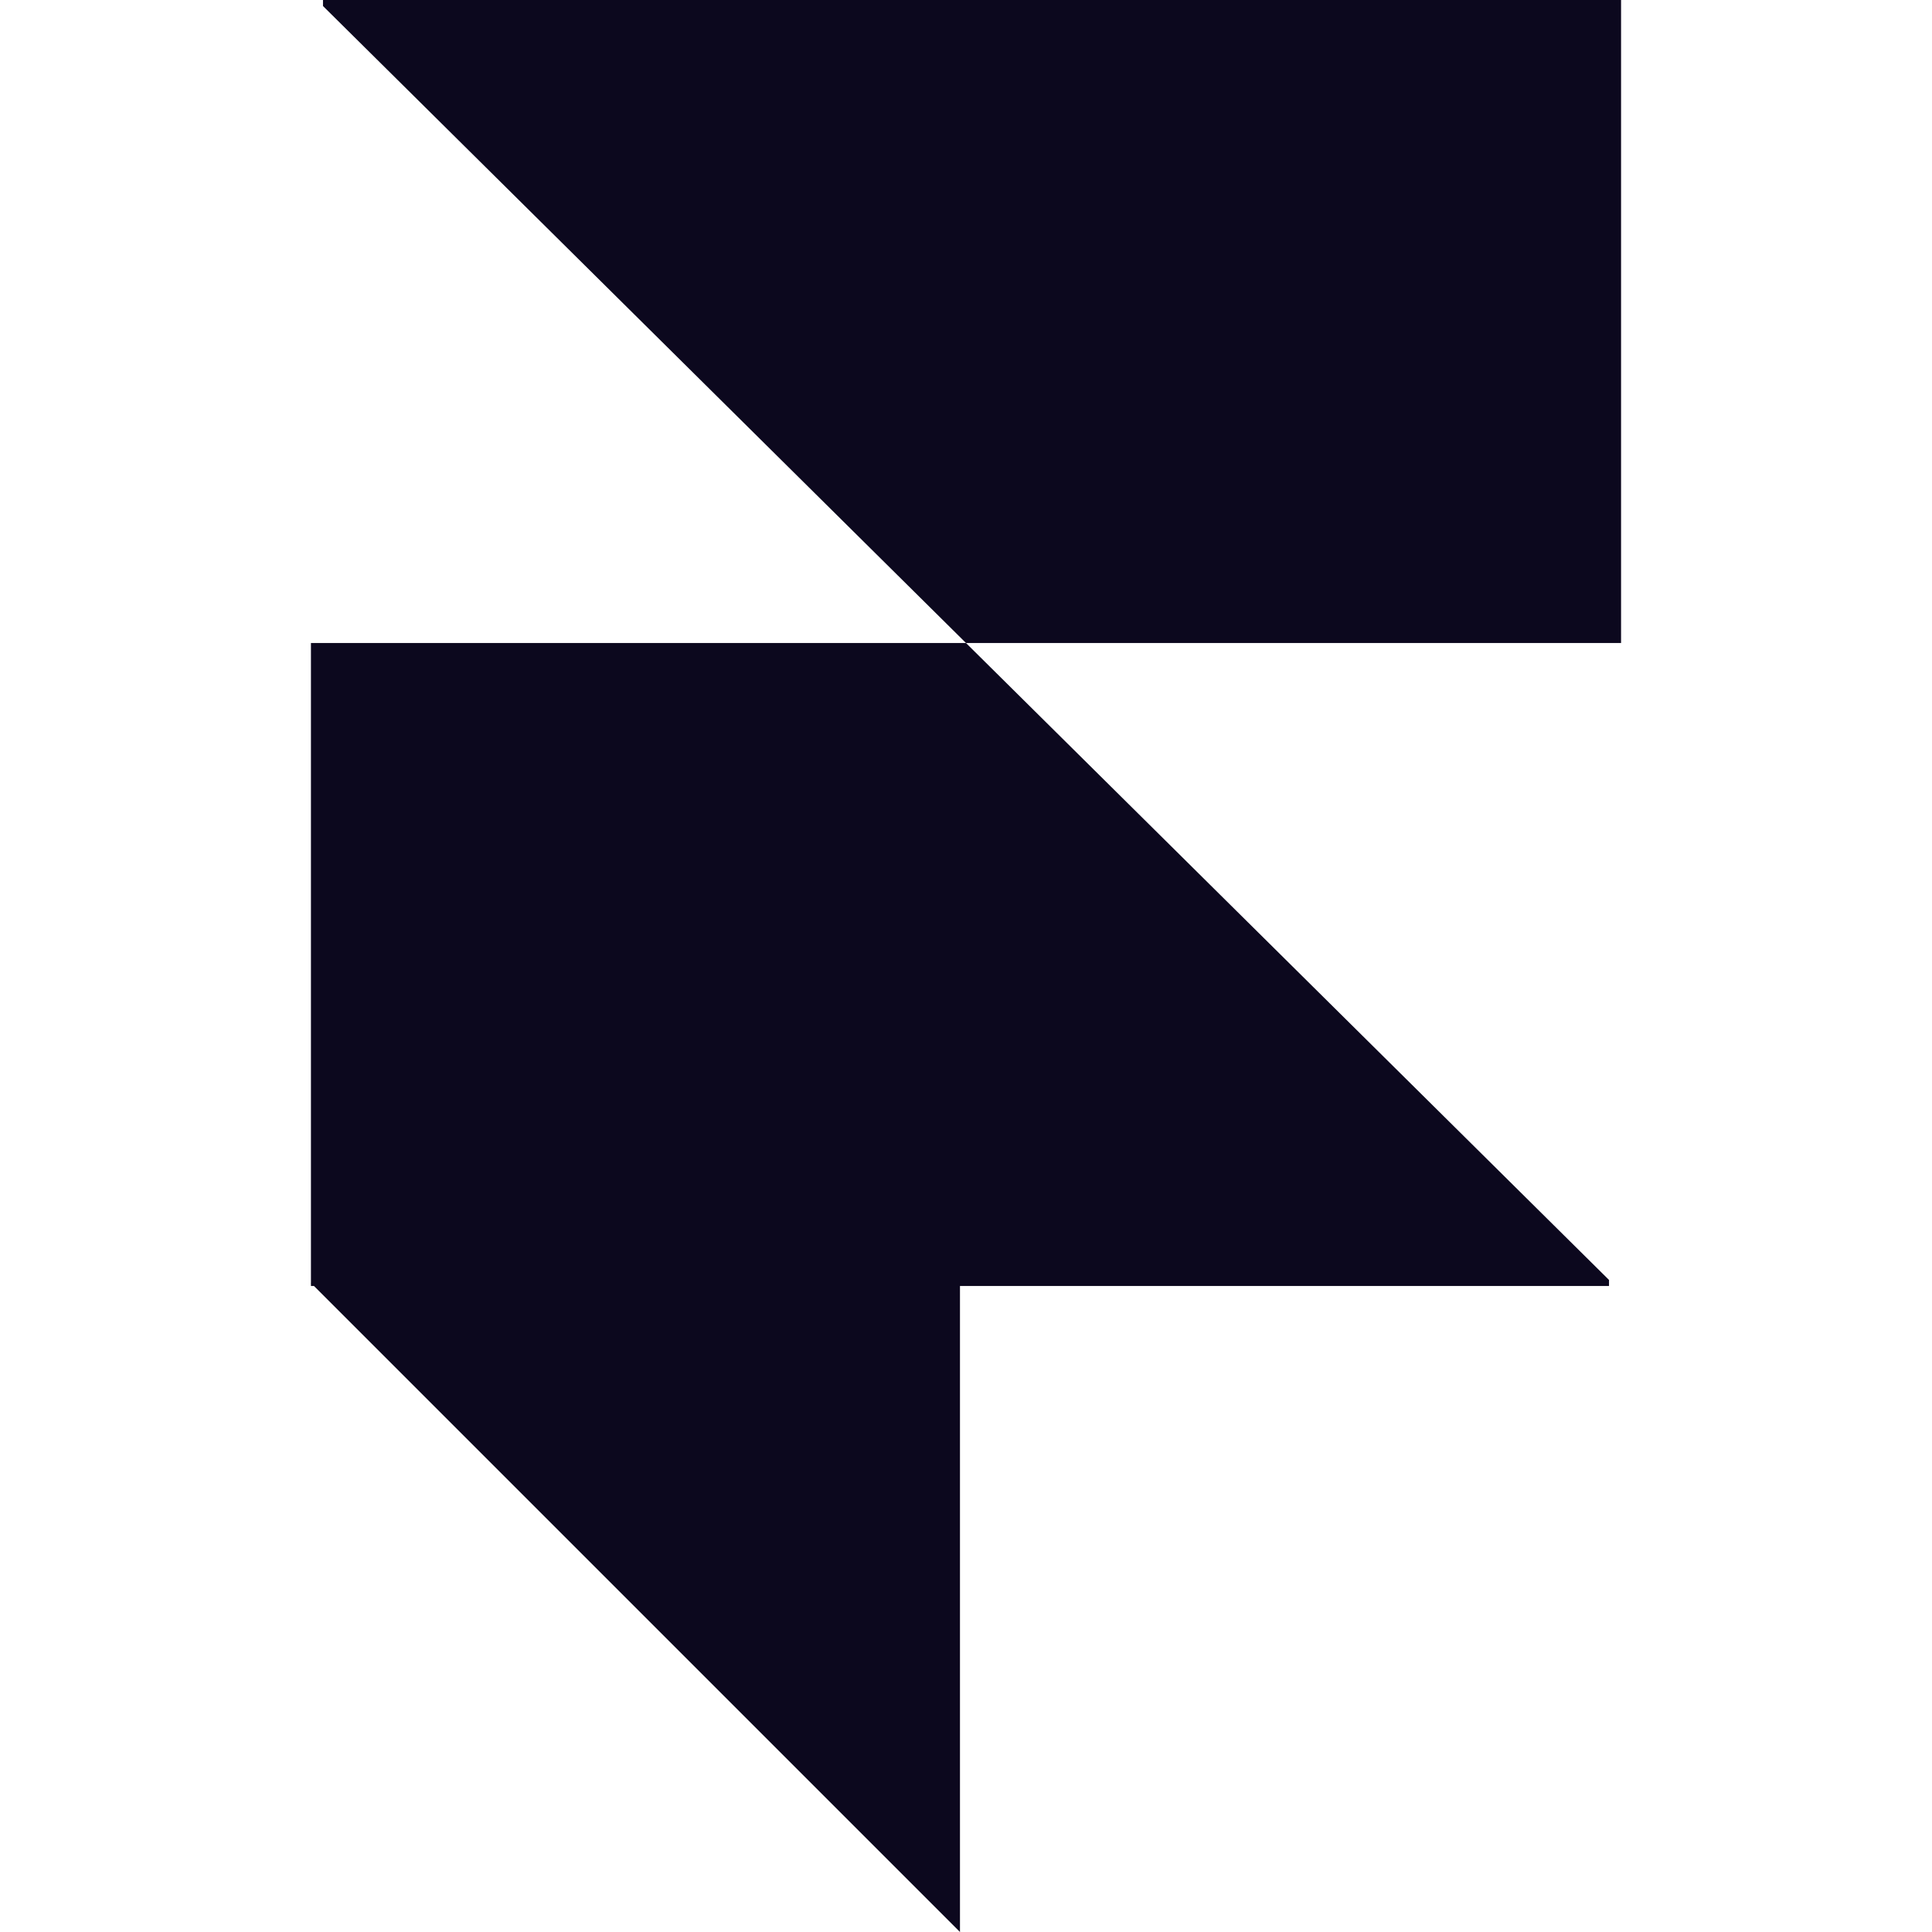 <?xml version="1.0" encoding="UTF-8"?>
<svg xmlns="http://www.w3.org/2000/svg" width="50" height="50" viewBox="0 0 50 50" fill="none">
  <path fill-rule="evenodd" clip-rule="evenodd" d="M25 16.641H41.953V0H8.359V0.156L25 16.641Z" fill="#0C081E"></path>
  <path fill-rule="evenodd" clip-rule="evenodd" d="M25 16.641H8.047V33.281H41.641V33.125L25 16.641Z" fill="#0C081E"></path>
  <path fill-rule="evenodd" clip-rule="evenodd" d="M8.047 33.203H24.844V50L8.047 33.203Z" fill="#0C081E"></path>
</svg>
